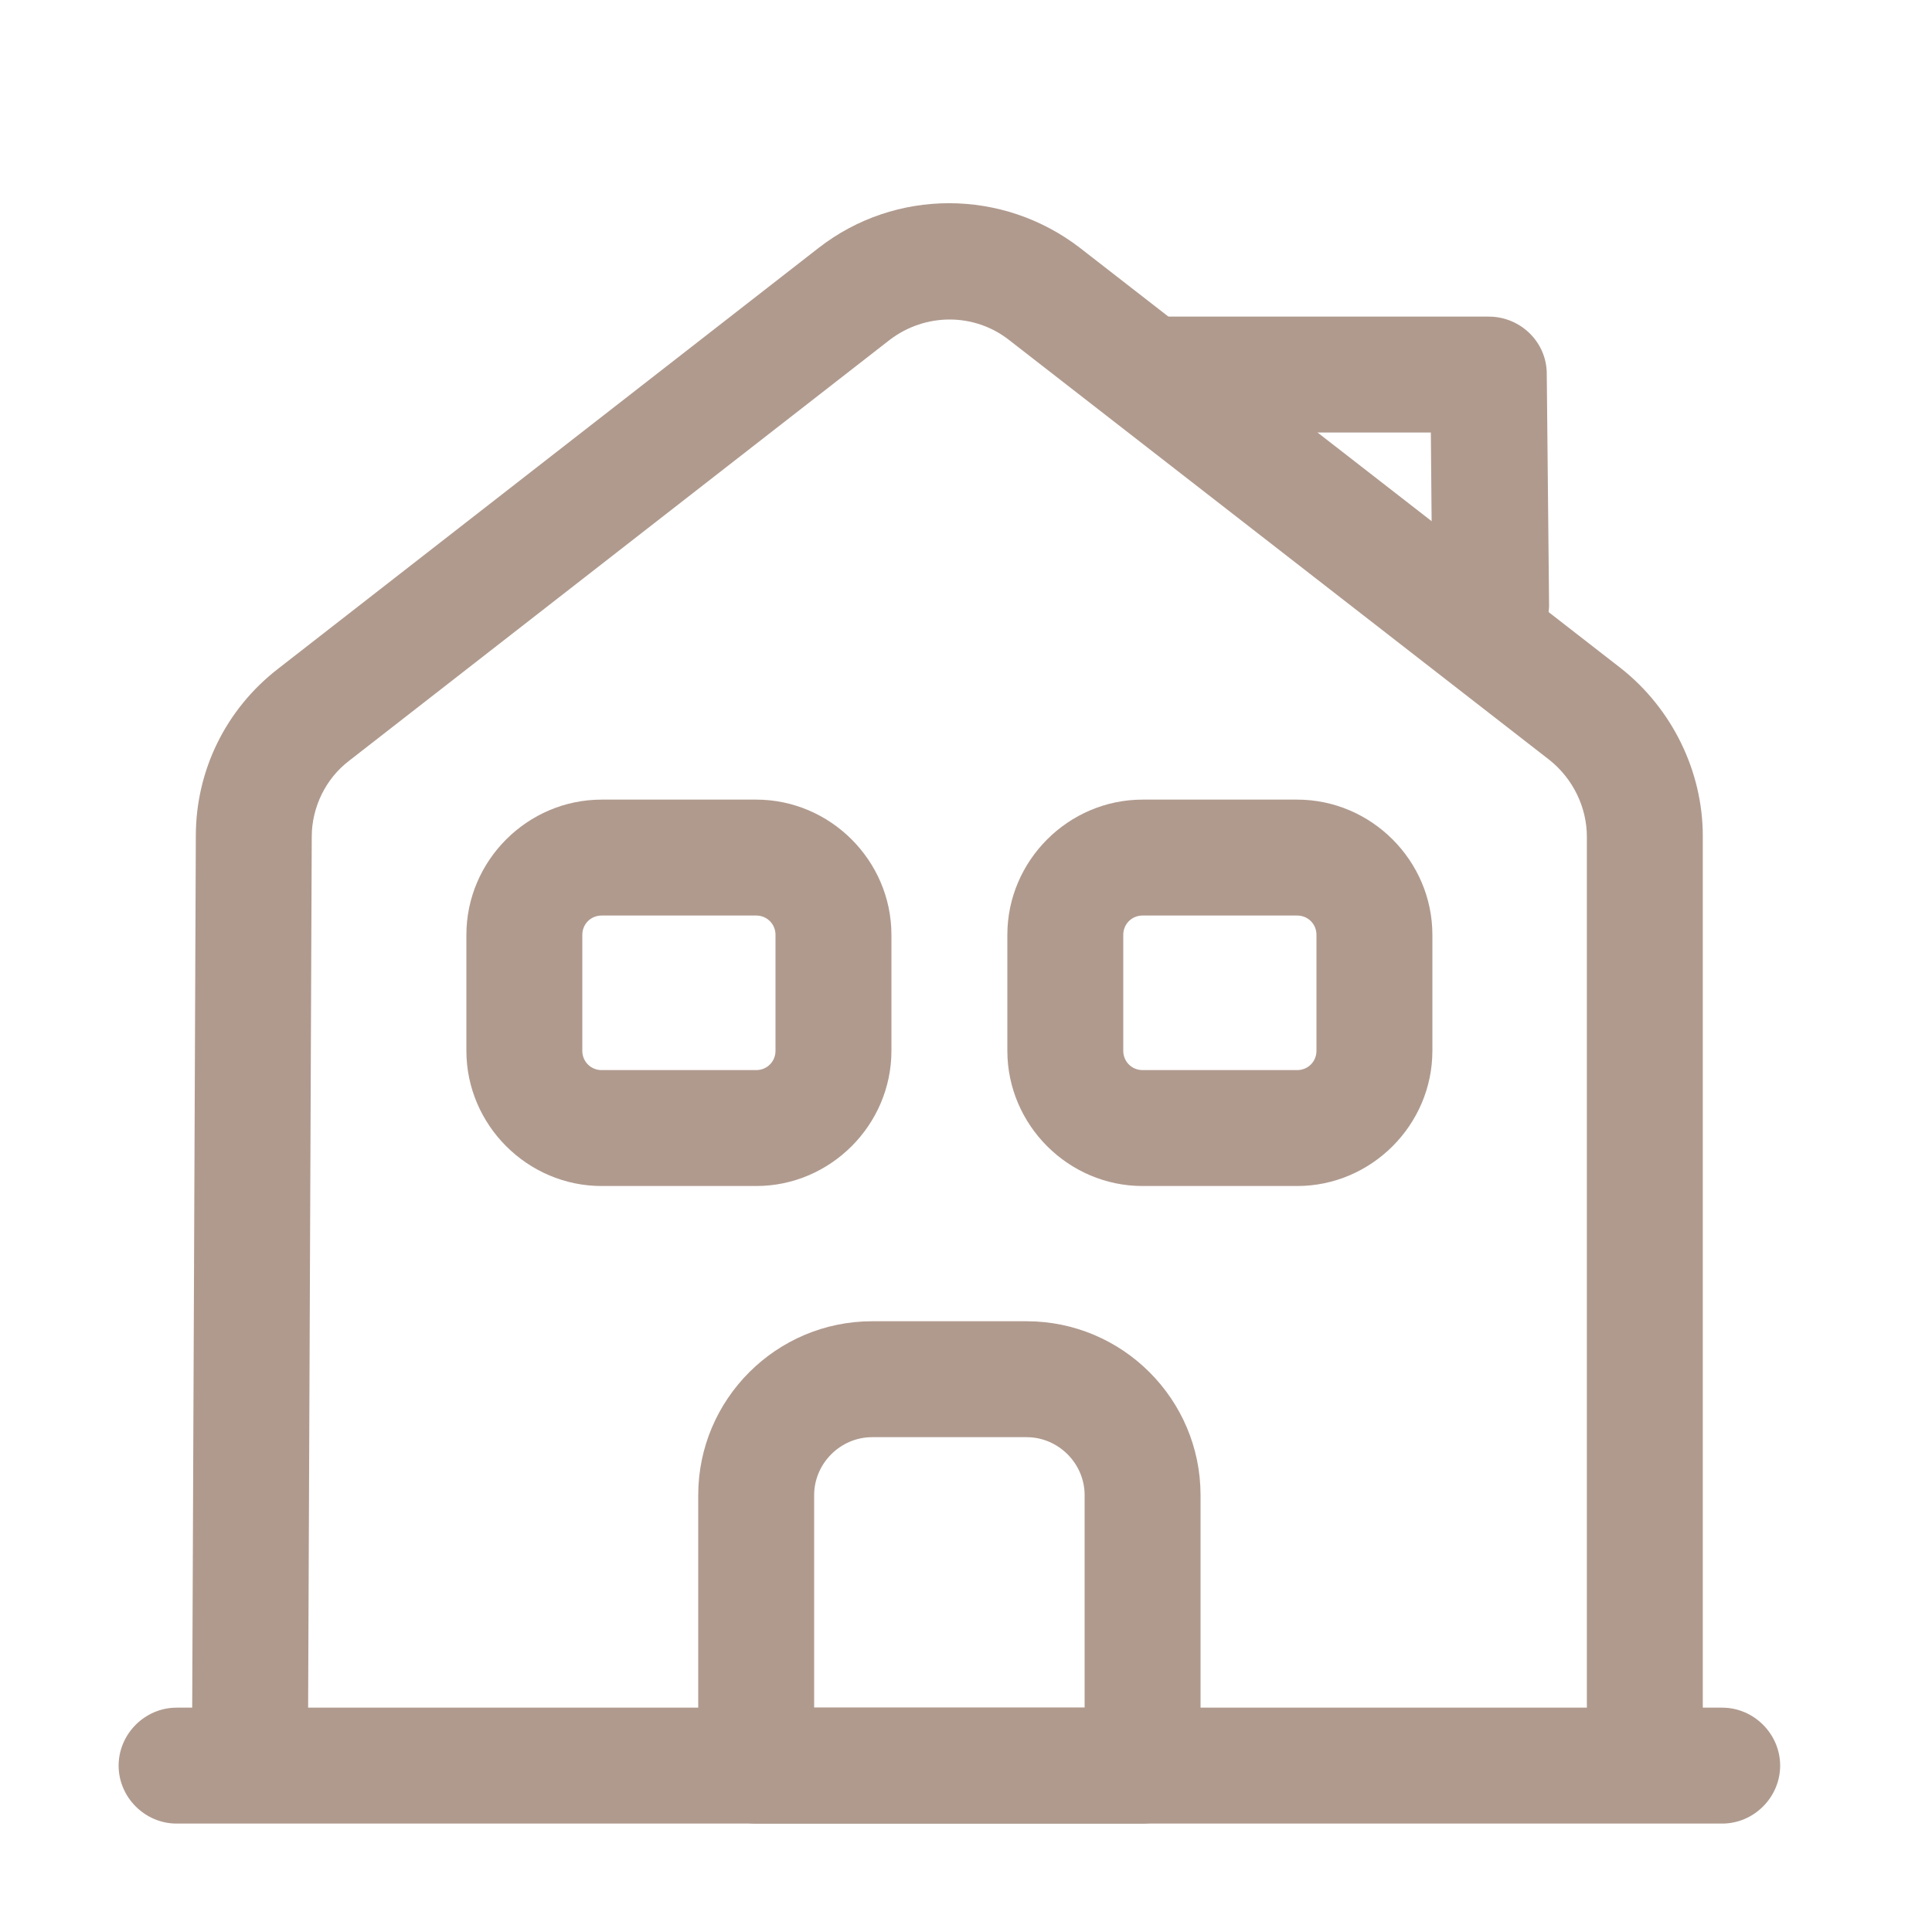 <?xml version="1.0" encoding="UTF-8"?> <svg xmlns="http://www.w3.org/2000/svg" width="25" height="25" viewBox="0 0 25 25" fill="none"><path d="M22.285 23.597H2.285C1.875 23.597 1.535 23.257 1.535 22.847C1.535 22.437 1.875 22.097 2.285 22.097H22.285C22.695 22.097 23.035 22.437 23.035 22.847C23.035 23.257 22.695 23.597 22.285 23.597Z" fill="#B09A8E"></path><path d="M3.984 22.847H2.484L2.534 10.817C2.534 9.967 2.924 9.177 3.594 8.657L10.594 3.207C11.584 2.437 12.974 2.437 13.974 3.207L20.974 8.647C21.634 9.167 22.034 9.977 22.034 10.817V22.847H20.534V10.827C20.534 10.447 20.354 10.077 20.054 9.837L13.054 4.397C12.604 4.047 11.974 4.047 11.514 4.397L4.514 9.847C4.214 10.077 4.034 10.447 4.034 10.827L3.984 22.847Z" fill="#B09A8E"></path><path d="M14.785 23.597H9.785C9.375 23.597 9.035 23.257 9.035 22.847V19.347C9.035 18.107 10.045 17.097 11.285 17.097H13.285C14.525 17.097 15.535 18.107 15.535 19.347V22.847C15.535 23.257 15.195 23.597 14.785 23.597ZM10.535 22.097H14.035V19.347C14.035 18.937 13.695 18.597 13.285 18.597H11.285C10.875 18.597 10.535 18.937 10.535 19.347V22.097Z" fill="#B09A8E"></path><path d="M9.785 15.347H7.785C6.825 15.347 6.035 14.557 6.035 13.597V12.097C6.035 11.137 6.825 10.347 7.785 10.347H9.785C10.745 10.347 11.535 11.137 11.535 12.097V13.597C11.535 14.557 10.745 15.347 9.785 15.347ZM7.785 11.847C7.645 11.847 7.535 11.957 7.535 12.097V13.597C7.535 13.737 7.645 13.847 7.785 13.847H9.785C9.925 13.847 10.035 13.737 10.035 13.597V12.097C10.035 11.957 9.925 11.847 9.785 11.847H7.785Z" fill="#B09A8E"></path><path d="M16.785 15.347H14.785C13.825 15.347 13.035 14.557 13.035 13.597V12.097C13.035 11.137 13.825 10.347 14.785 10.347H16.785C17.745 10.347 18.535 11.137 18.535 12.097V13.597C18.535 14.557 17.745 15.347 16.785 15.347ZM14.785 11.847C14.645 11.847 14.535 11.957 14.535 12.097V13.597C14.535 13.737 14.645 13.847 14.785 13.847H16.785C16.925 13.847 17.035 13.737 17.035 13.597V12.097C17.035 11.957 16.925 11.847 16.785 11.847H14.785Z" fill="#B09A8E"></path><path d="M19.285 8.597C18.875 8.597 18.535 8.267 18.535 7.857L18.515 5.597H14.865C14.455 5.597 14.115 5.257 14.115 4.847C14.115 4.437 14.455 4.097 14.865 4.097H19.265C19.675 4.097 20.015 4.427 20.015 4.837L20.045 7.837C20.035 8.257 19.705 8.597 19.285 8.597C19.295 8.597 19.285 8.597 19.285 8.597Z" fill="#B09A8E"></path></svg> 